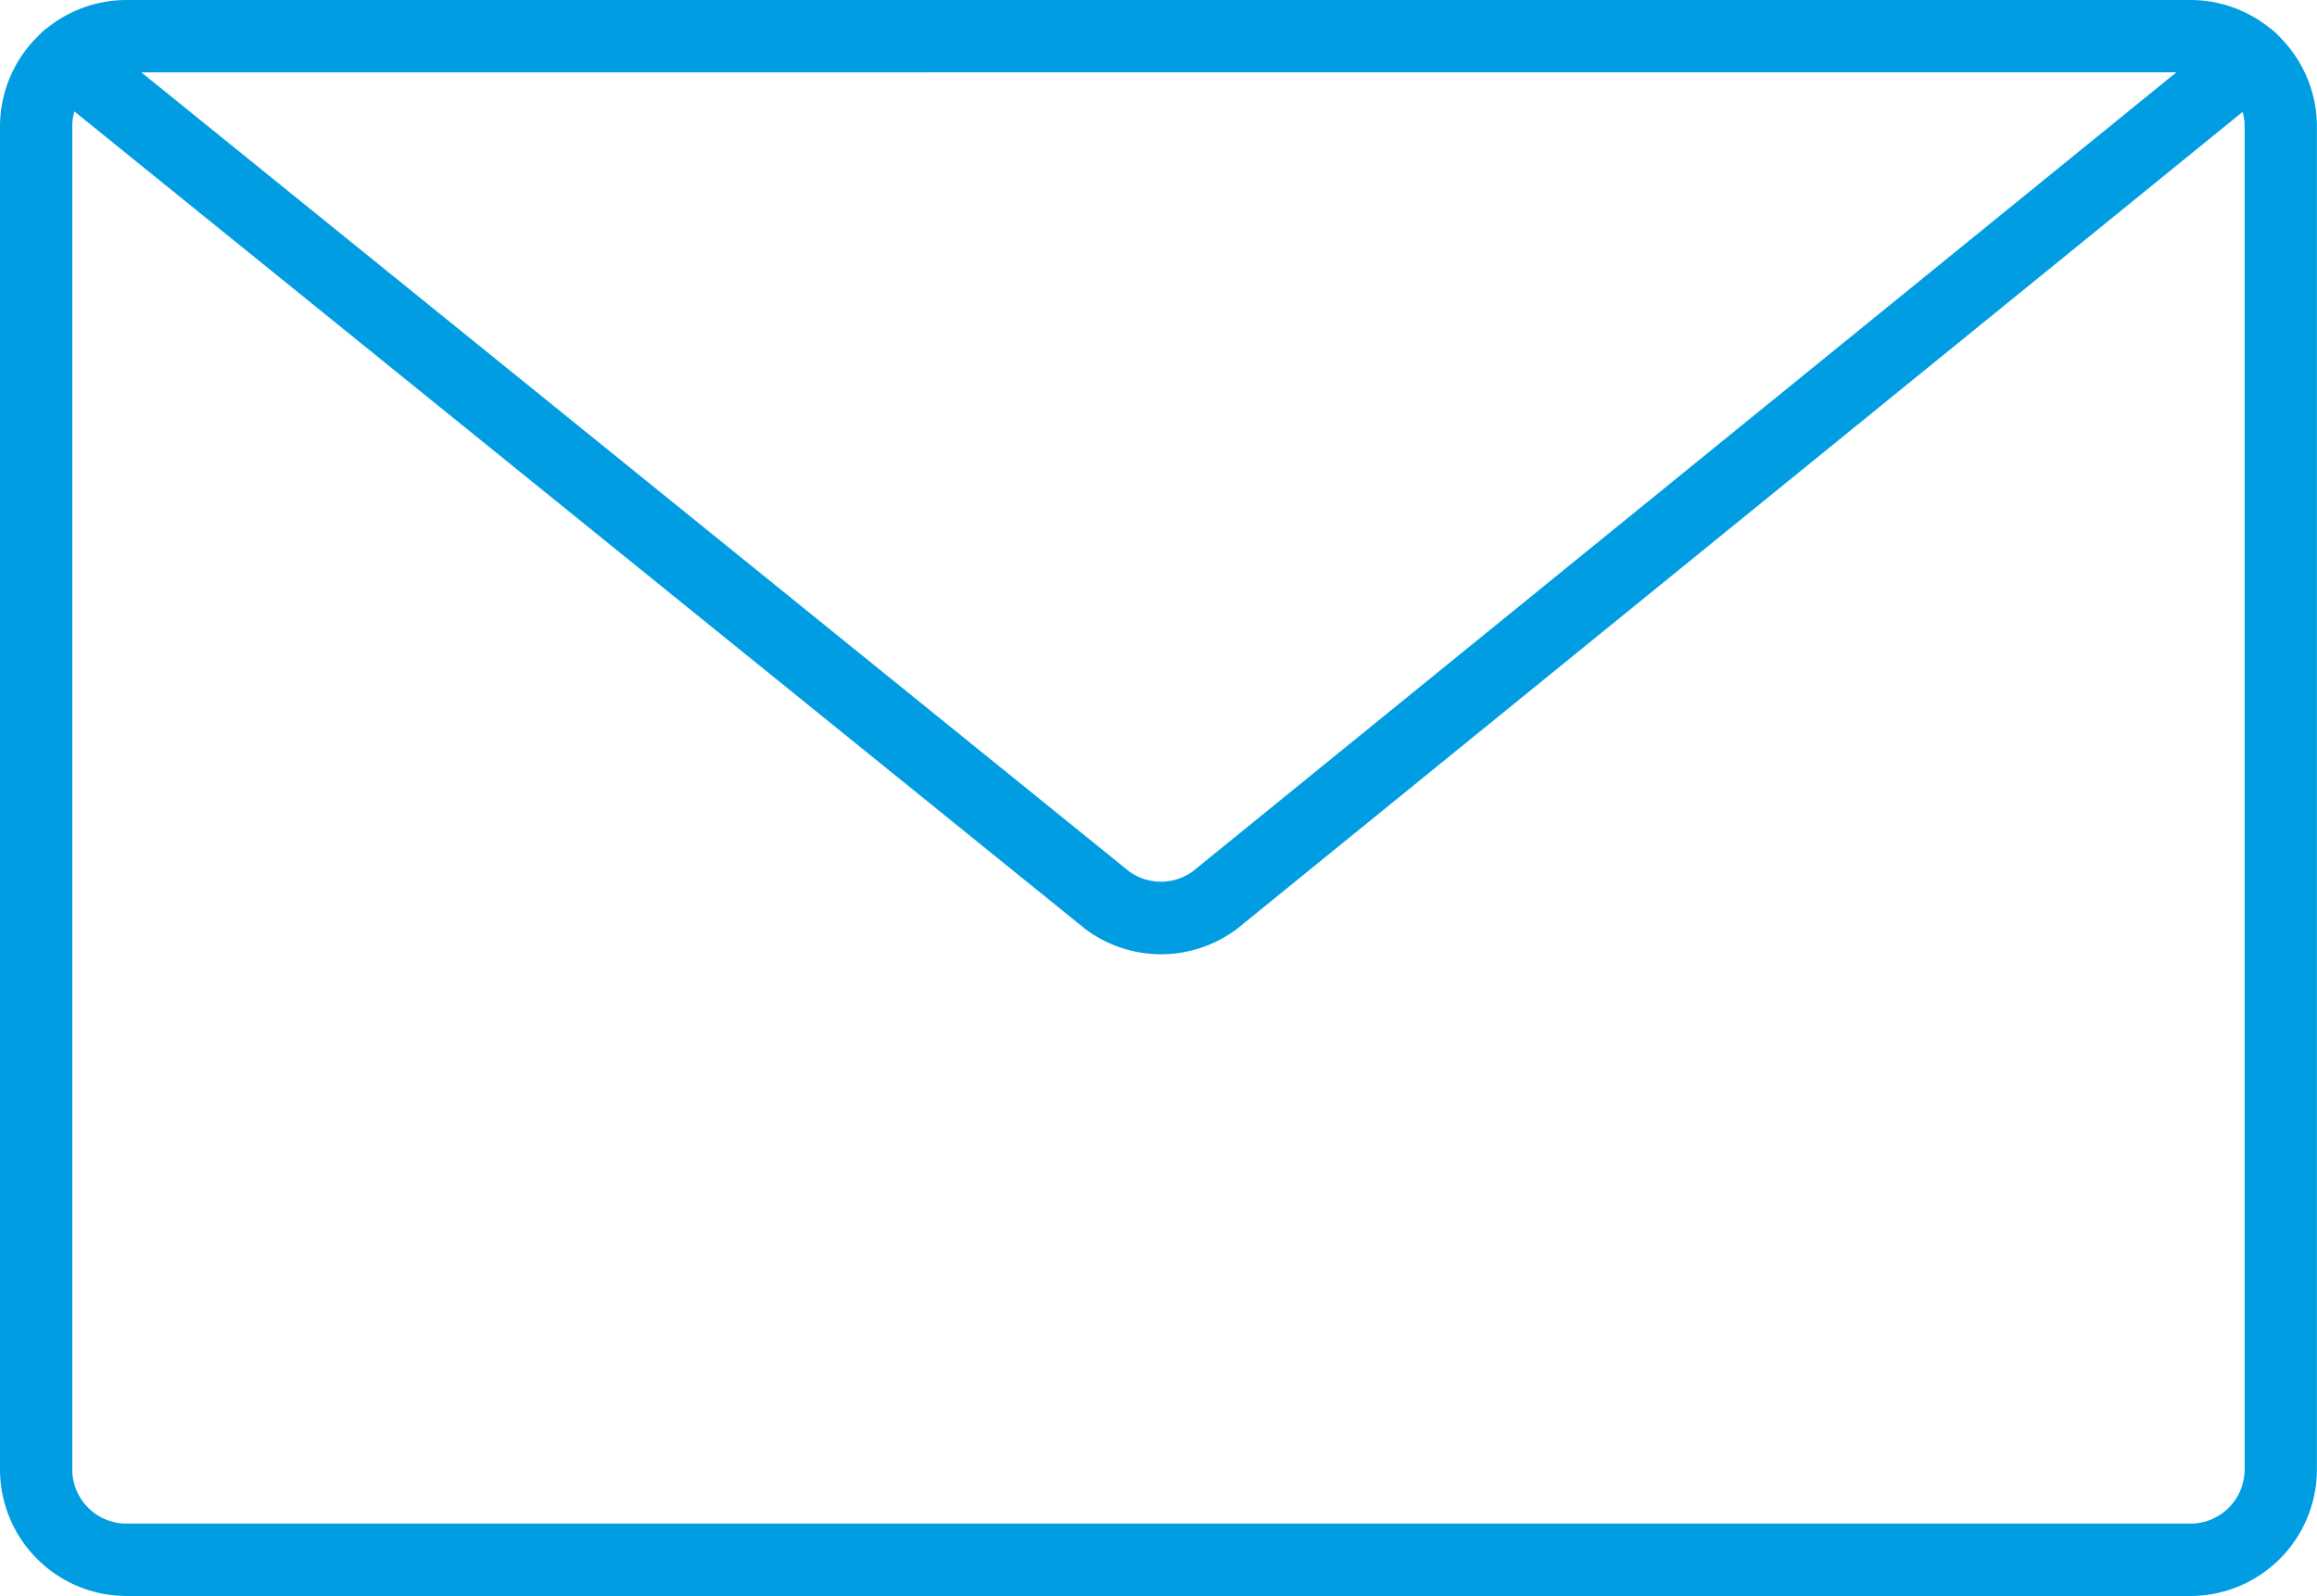 <svg xmlns="http://www.w3.org/2000/svg" width="23.791" height="16.387" viewBox="0 0 23.791 16.387">
  <g id="Group_903" data-name="Group 903" transform="translate(0)">
    <g id="Group_901" data-name="Group 901" transform="translate(0 0)">
      <path id="Path_1355" data-name="Path 1355" d="M29.49,262.387H8.3a1.3,1.3,0,0,1-1.3-1.3V247.3A1.3,1.3,0,0,1,8.3,246H29.49a1.3,1.3,0,0,1,1.3,1.3v13.785A1.3,1.3,0,0,1,29.49,262.387ZM8.3,246.743a.557.557,0,0,0-.558.558v13.785a.557.557,0,0,0,.558.558H29.49a.557.557,0,0,0,.558-.558V247.3a.557.557,0,0,0-.558-.558Z" transform="translate(-7 -246)" fill="#009de2"/>
    </g>
    <g id="Group_902" data-name="Group 902" transform="translate(0.314 0.232)">
      <path id="Path_1356" data-name="Path 1356" d="M38.894,270.555a1.3,1.3,0,0,1-.771-.256.087.087,0,0,1-.014-.011l-10.681-8.638a.372.372,0,1,1,.468-.579l10.674,8.634a.558.558,0,0,0,.651,0l10.626-8.632a.372.372,0,0,1,.469.578l-10.633,8.638-.014.011A1.3,1.3,0,0,1,38.894,270.555Z" transform="translate(-27.289 -260.989)" fill="#009de2"/>
    </g>
  </g>
</svg>
